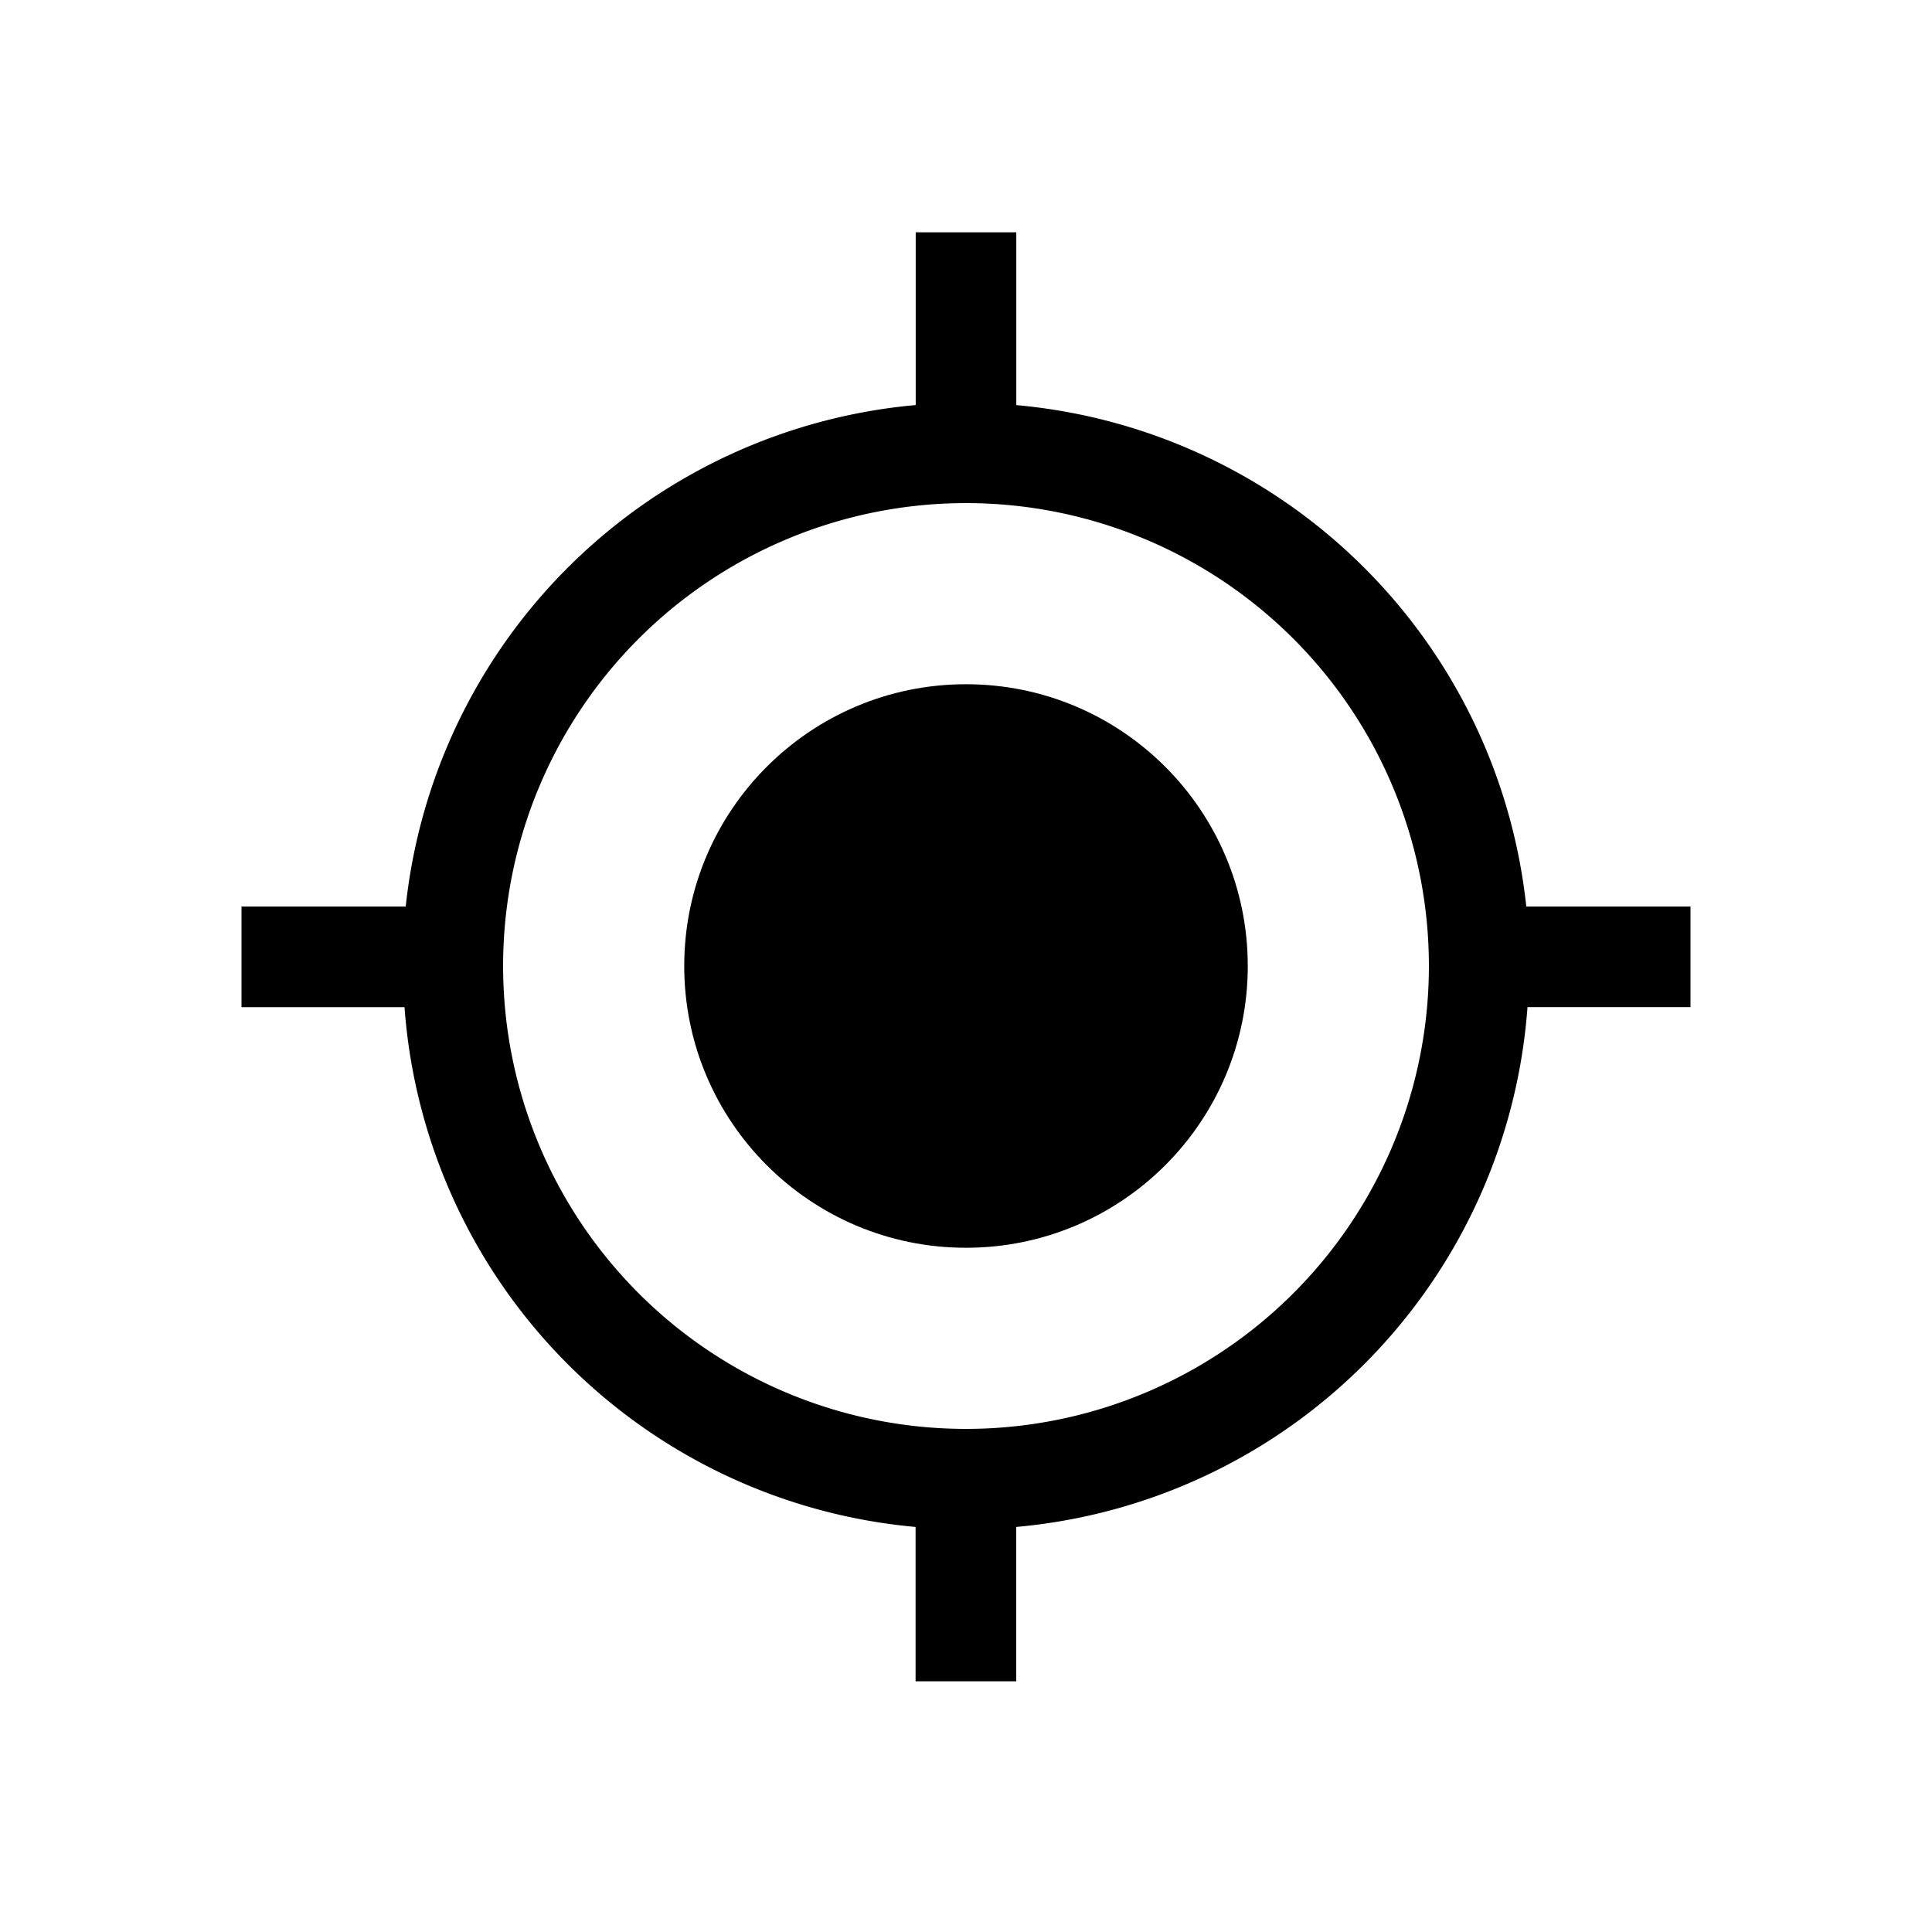 <svg xmlns="http://www.w3.org/2000/svg" xmlns:xlink="http://www.w3.org/1999/xlink" width="32" height="32" viewBox="0 0 32 32"><defs><clipPath id="a"><rect width="32" height="32" transform="translate(2413 2837)"/></clipPath></defs><g transform="translate(-2413 -2837)" clip-path="url(#a)"><g transform="translate(2413 2837)"><path d="M0,0H32V32H0Z" fill="none"/><circle cx="4.667" cy="4.667" r="4.667" transform="translate(11.333 11.333)"/><path d="M28,15.015H25.28a9.333,9.333,0,0,0-8.447-8.305V3.848H15.167V6.709A9.333,9.333,0,0,0,6.72,15.015H4v1.667H6.7a9.324,9.324,0,0,0,8.465,8.609v2.557h1.667V25.291A9.324,9.324,0,0,0,25.3,16.681H28ZM16,23.667A7.667,7.667,0,1,1,23.667,16,7.667,7.667,0,0,1,16,23.667Z"/></g></g></svg>